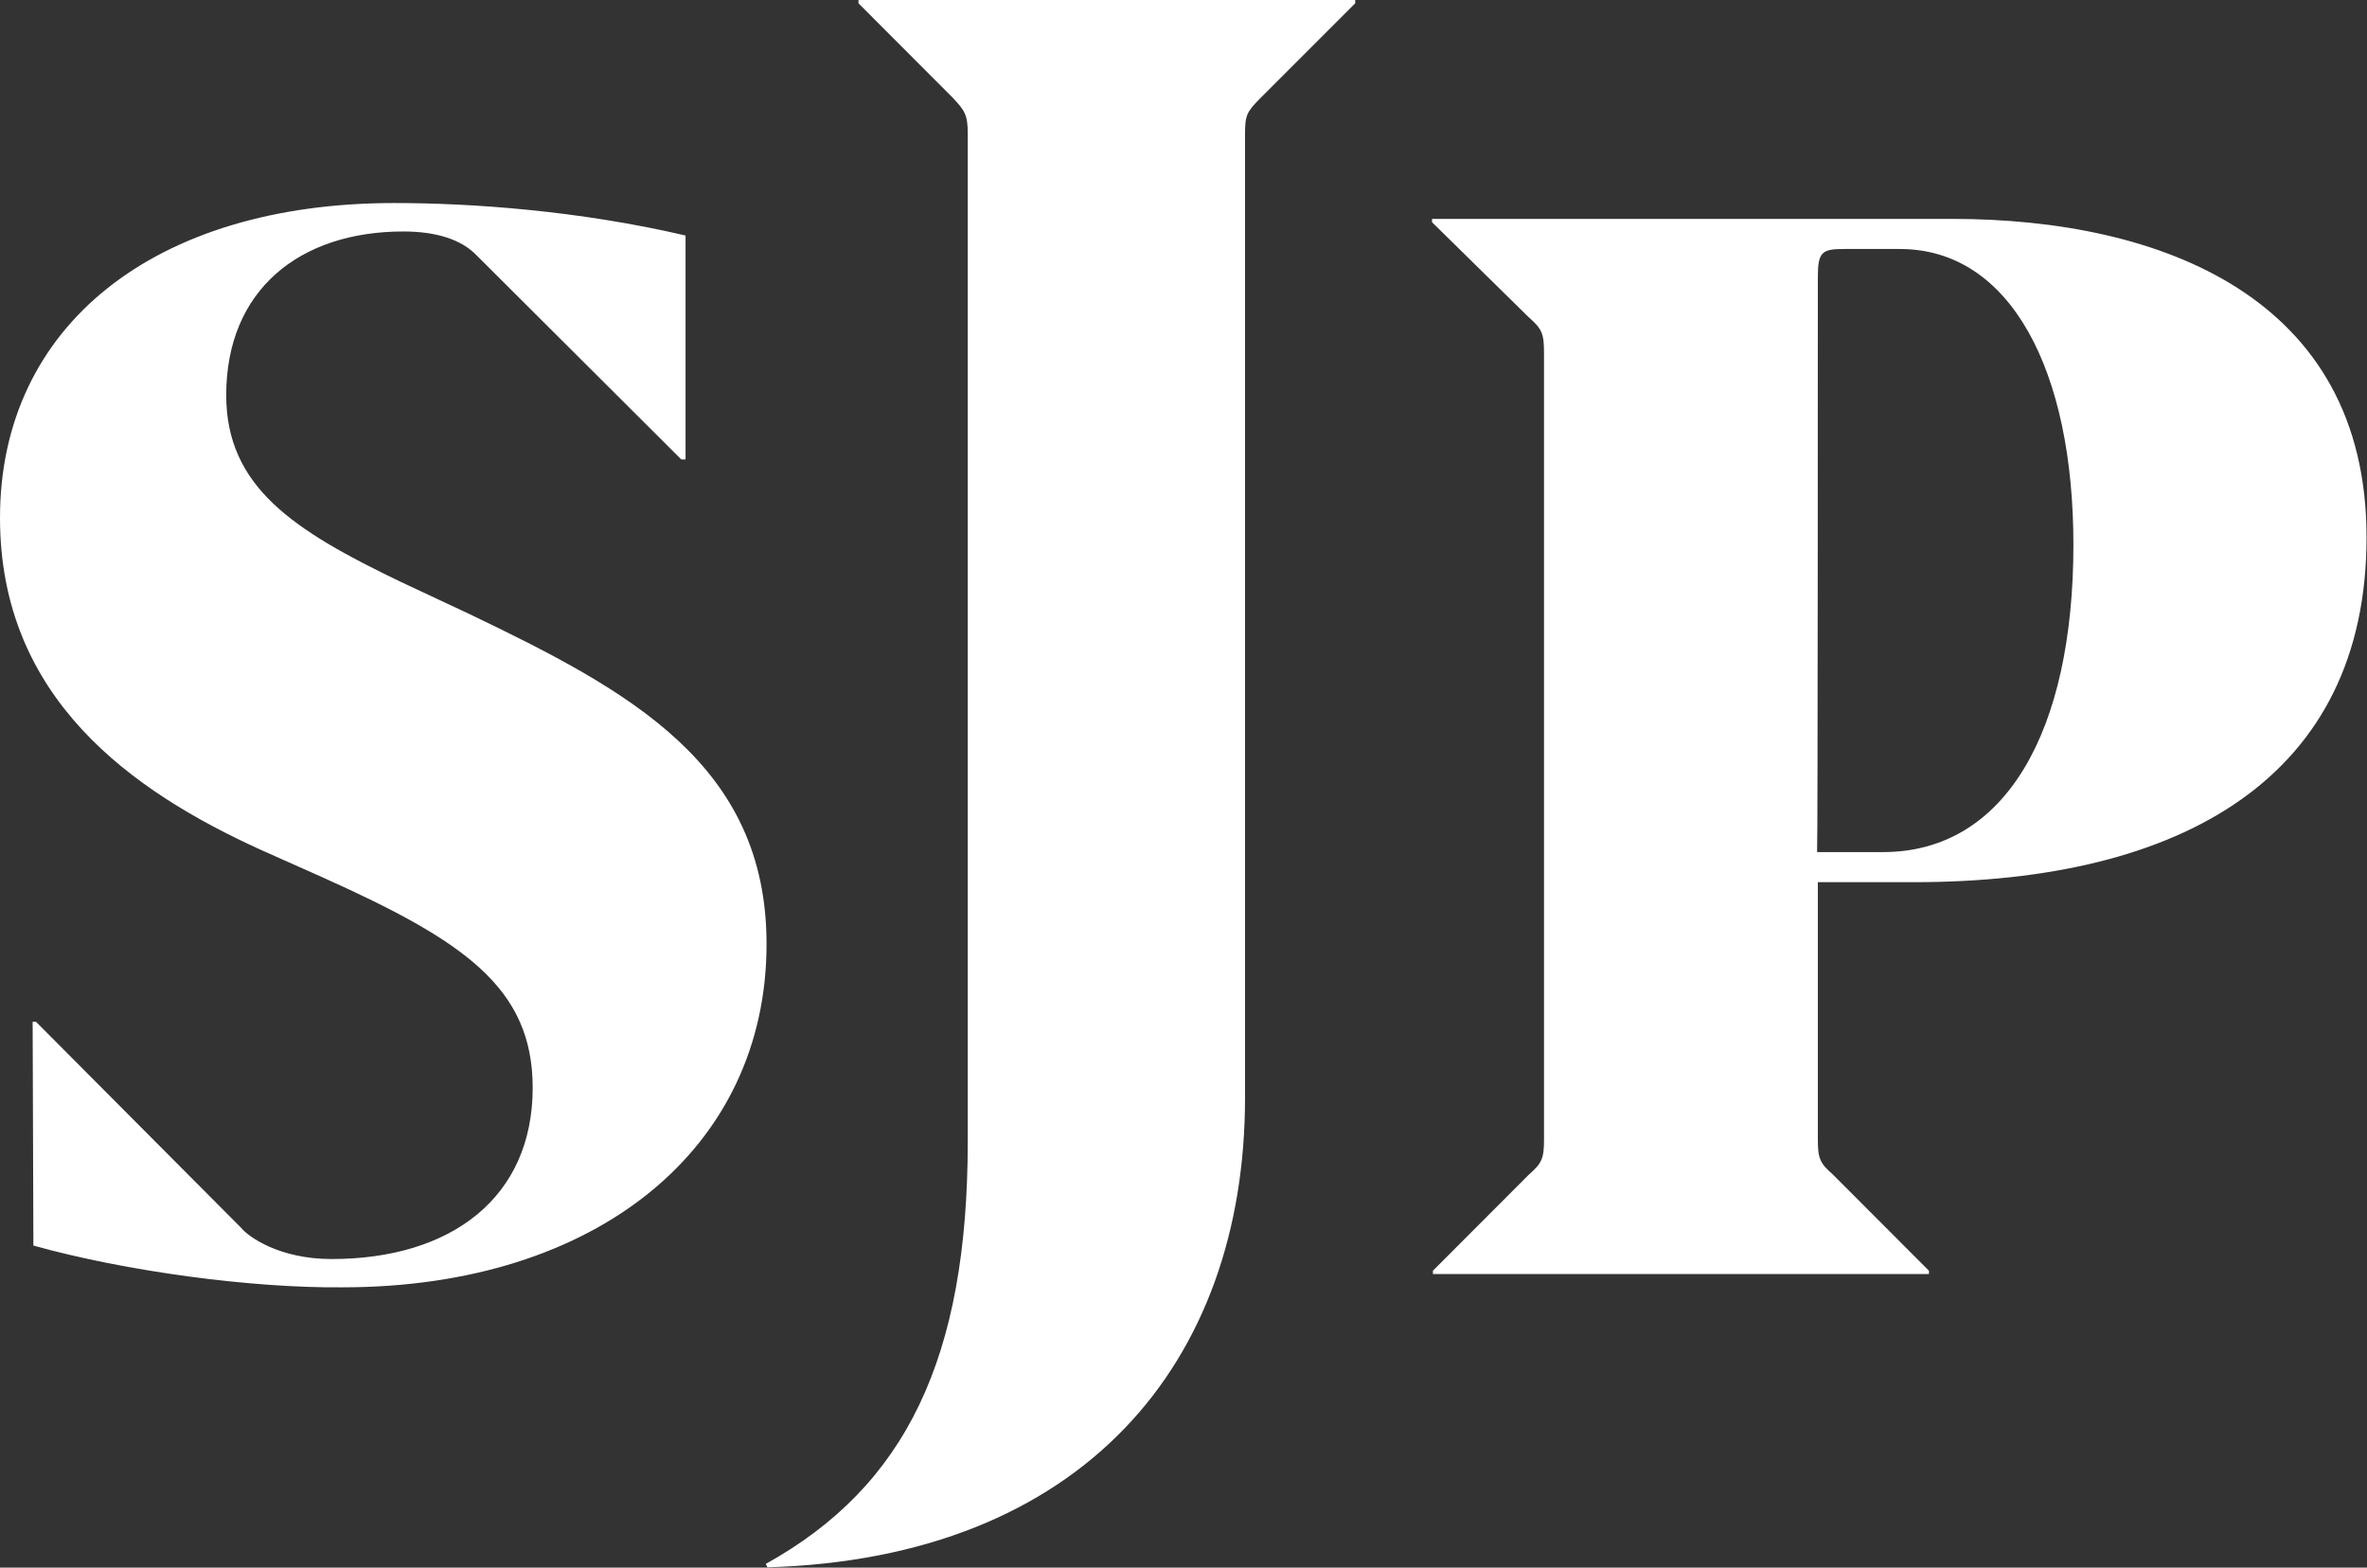 <svg version="1.2" xmlns="http://www.w3.org/2000/svg" viewBox="0 0 1581 1047" width="1581" height="1047">
	<rect x="0" y="0" width="1581" height="1047" fill="#333333" stroke="none"/>
	<title>SJP_Monogram_RGB_NAVY_0-svg</title>
	<style>
		.s0 { fill: #ffffff } 
	</style>
	<g id="a">
		<path id="Layer" fill-rule="evenodd" class="s0" d="m22.3 831.9l-0.5-149.5h2.2l137.2 137.8c4.5 5.6 25.1 20.7 60.2 20.7 80.3 0 134.4-41.3 134.4-114.4 0-67-46.3-98.2-139.4-140.1l-42.4-18.9c-85.9-39.1-174-101-174-221.6 0-128.3 103.2-210.3 263.3-210.3 51.3 0 123.2 5 194.6 21.7v149.6h-2.8l-136.6-136.2c-10.1-10.6-26.8-16.1-49.1-16.1-69.2 0-118.3 39-118.3 109.3 0 61.4 45.2 90.4 116.1 124.5l46.3 21.7c107 51.3 198.5 100.5 198.5 220.4 0 136.2-113.2 229.3-283.3 229.3-60.3 0.6-144.5-10.6-206.4-27.9zm624.1-69.7v-672.9c0-12.9-2.2-15.6-10-24l-63-63.1v-2.2h331.8v2.2l-63.6 63.6c-8.9 9-10 11.2-10 24v643.4c0 176.9-108.2 307.4-319 313.6l-1.1-2.3c93.7-51.9 134.9-137.8 134.9-282.3zm632-173h-64.2v171.3c0 12.9 1.1 16.2 10.1 24l64.1 64.2v2.2h-331.3v-2.2l64.1-64.2c9-7.8 10.1-11.1 10.1-24v-524.5c0-12.8-1.1-16.2-10.1-24l-64.7-63.6v-2.2h347.5c139.4 0 276.7 52.4 276.7 212.6 0 160.1-122.8 230.4-302.3 230.4zm-64.7-20.1h44c82 0 127.2-80.9 127.2-205.3 0-116.1-41.8-197.5-116-197.5h-36.8c-15.1 0-17.9 1.7-17.9 18.9 0 0 0 383.9-0.5 383.9z"/>
	</g>
</svg>